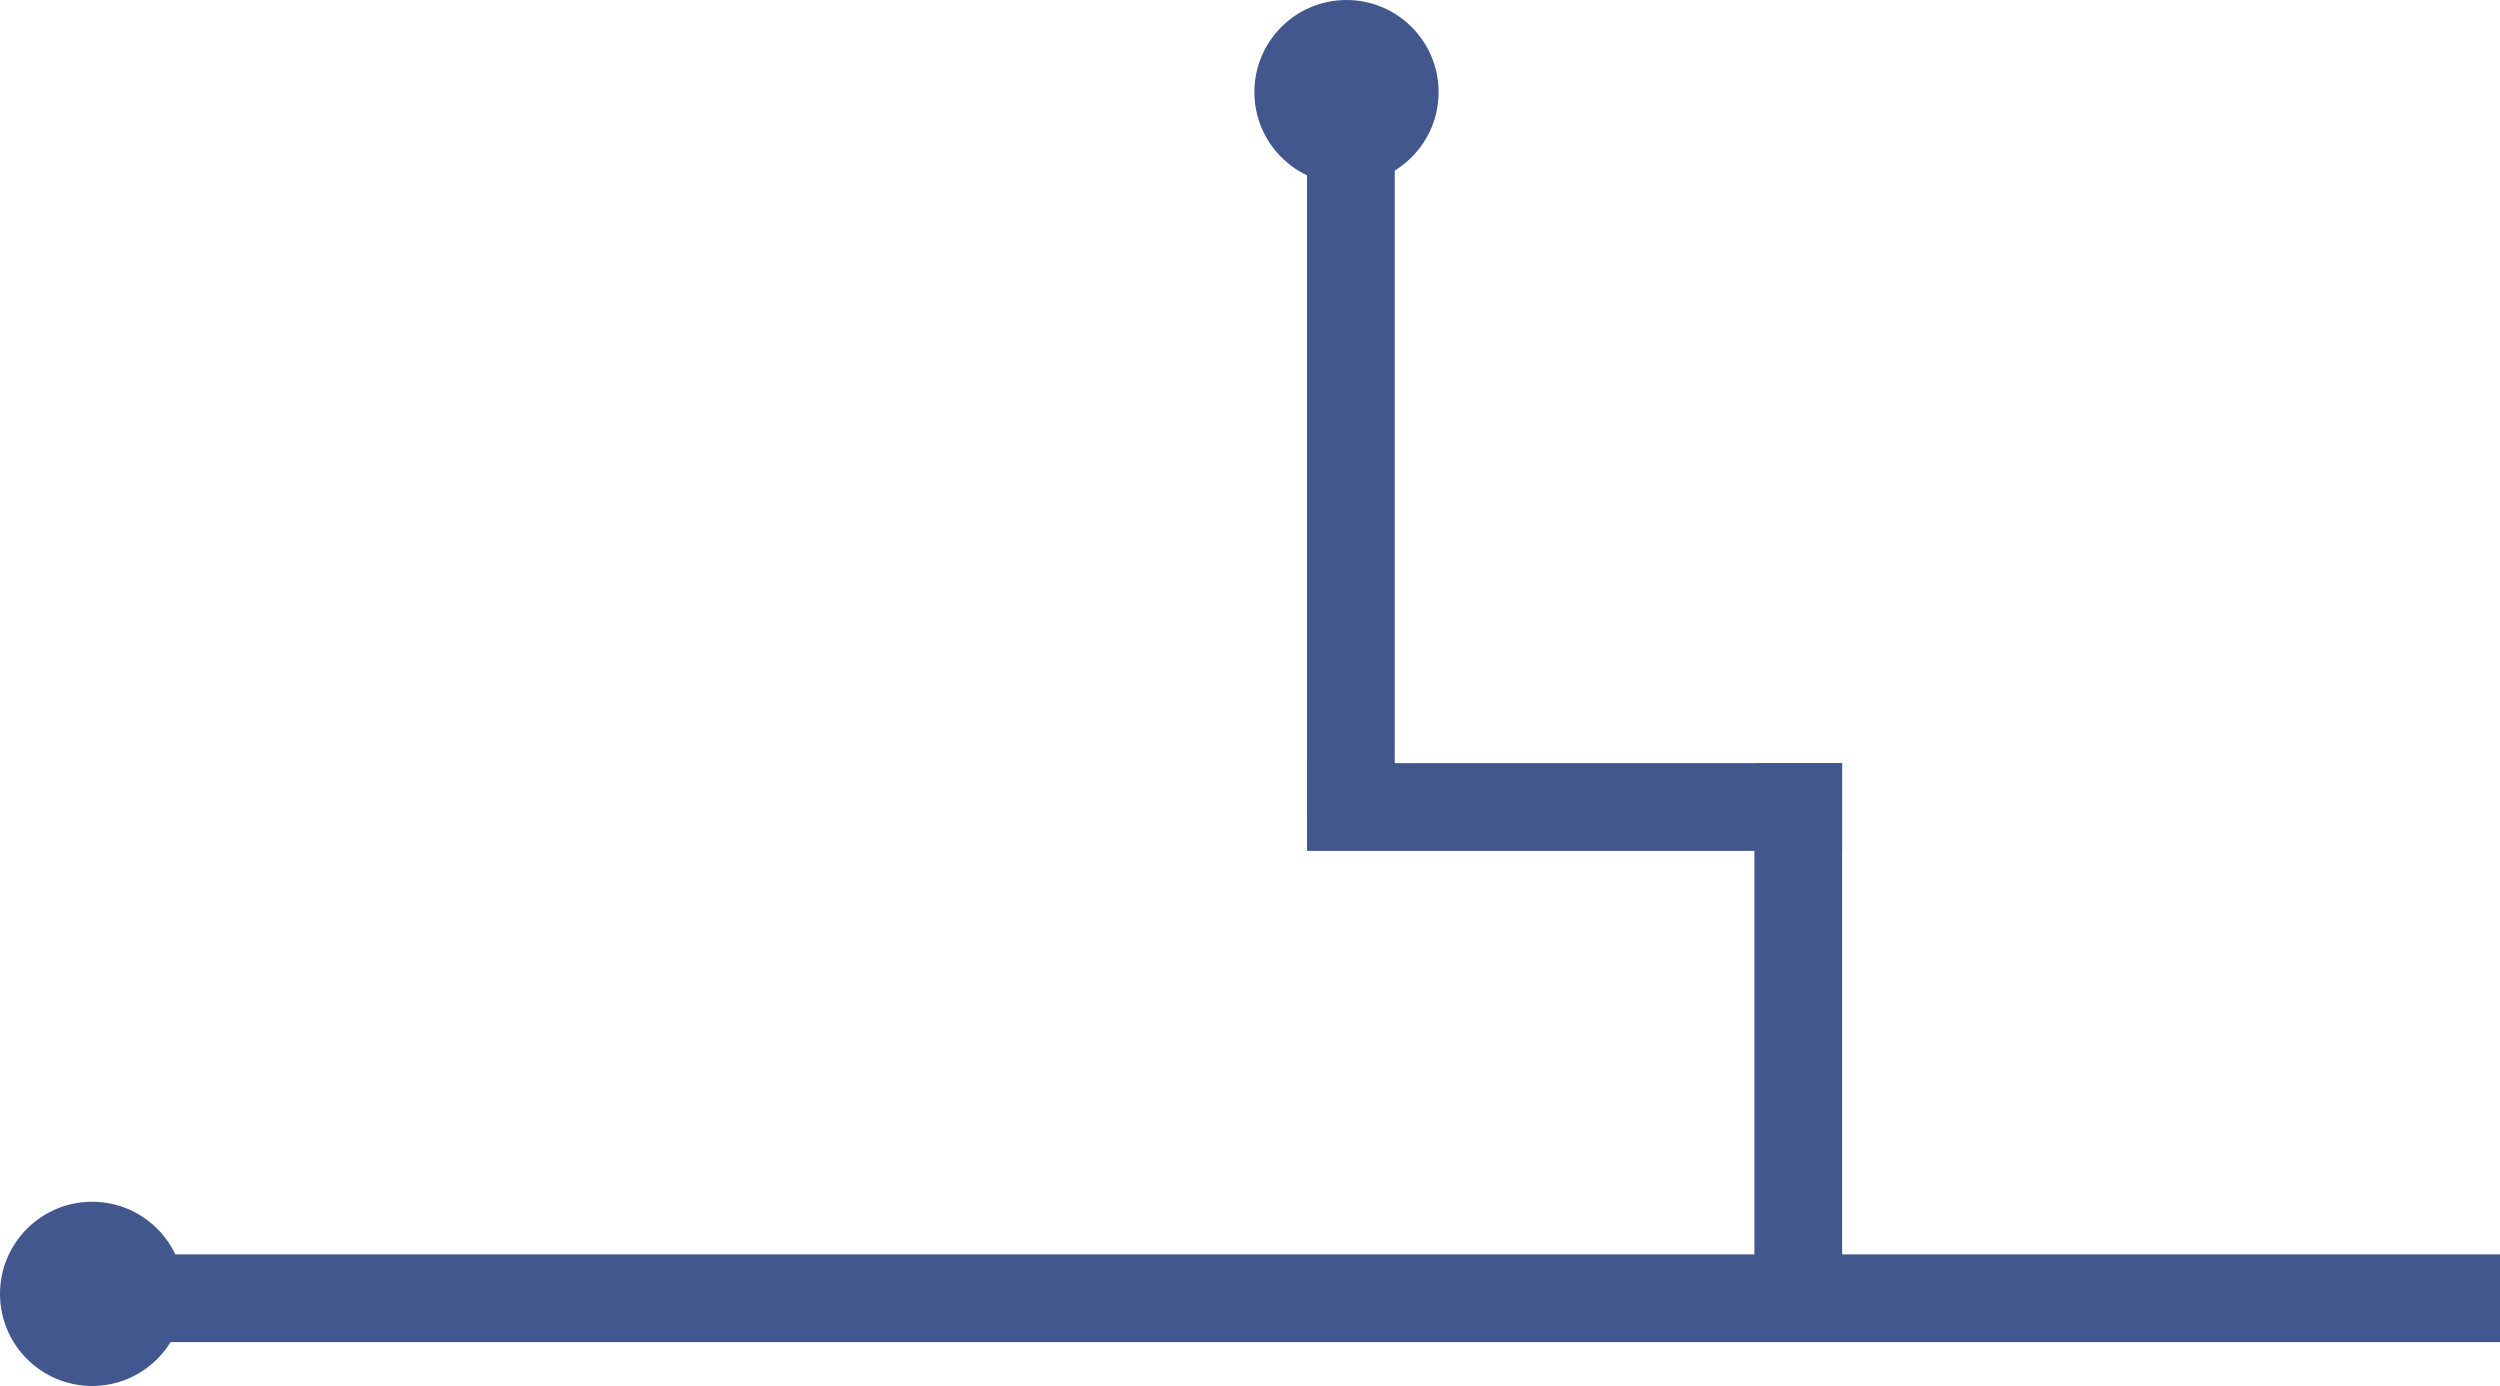 <svg width="285" height="158" viewBox="0 0 285 158" fill="none" xmlns="http://www.w3.org/2000/svg">
<circle cx="153.5" cy="10.5" r="10.5" fill="#42578D"/>
<circle cx="10.5" cy="147.5" r="10.5" fill="#42578D"/>
<rect x="14" y="143" width="359" height="10" fill="#42578D"/>
<rect x="210" y="87" width="61" height="10" transform="rotate(90 210 87)" fill="#42578D"/>
<rect x="210" y="97" width="61" height="10" transform="rotate(180 210 97)" fill="#42578D"/>
<rect x="149" y="93" width="80" height="10" transform="rotate(-90 149 93)" fill="#42578D"/>
</svg>
